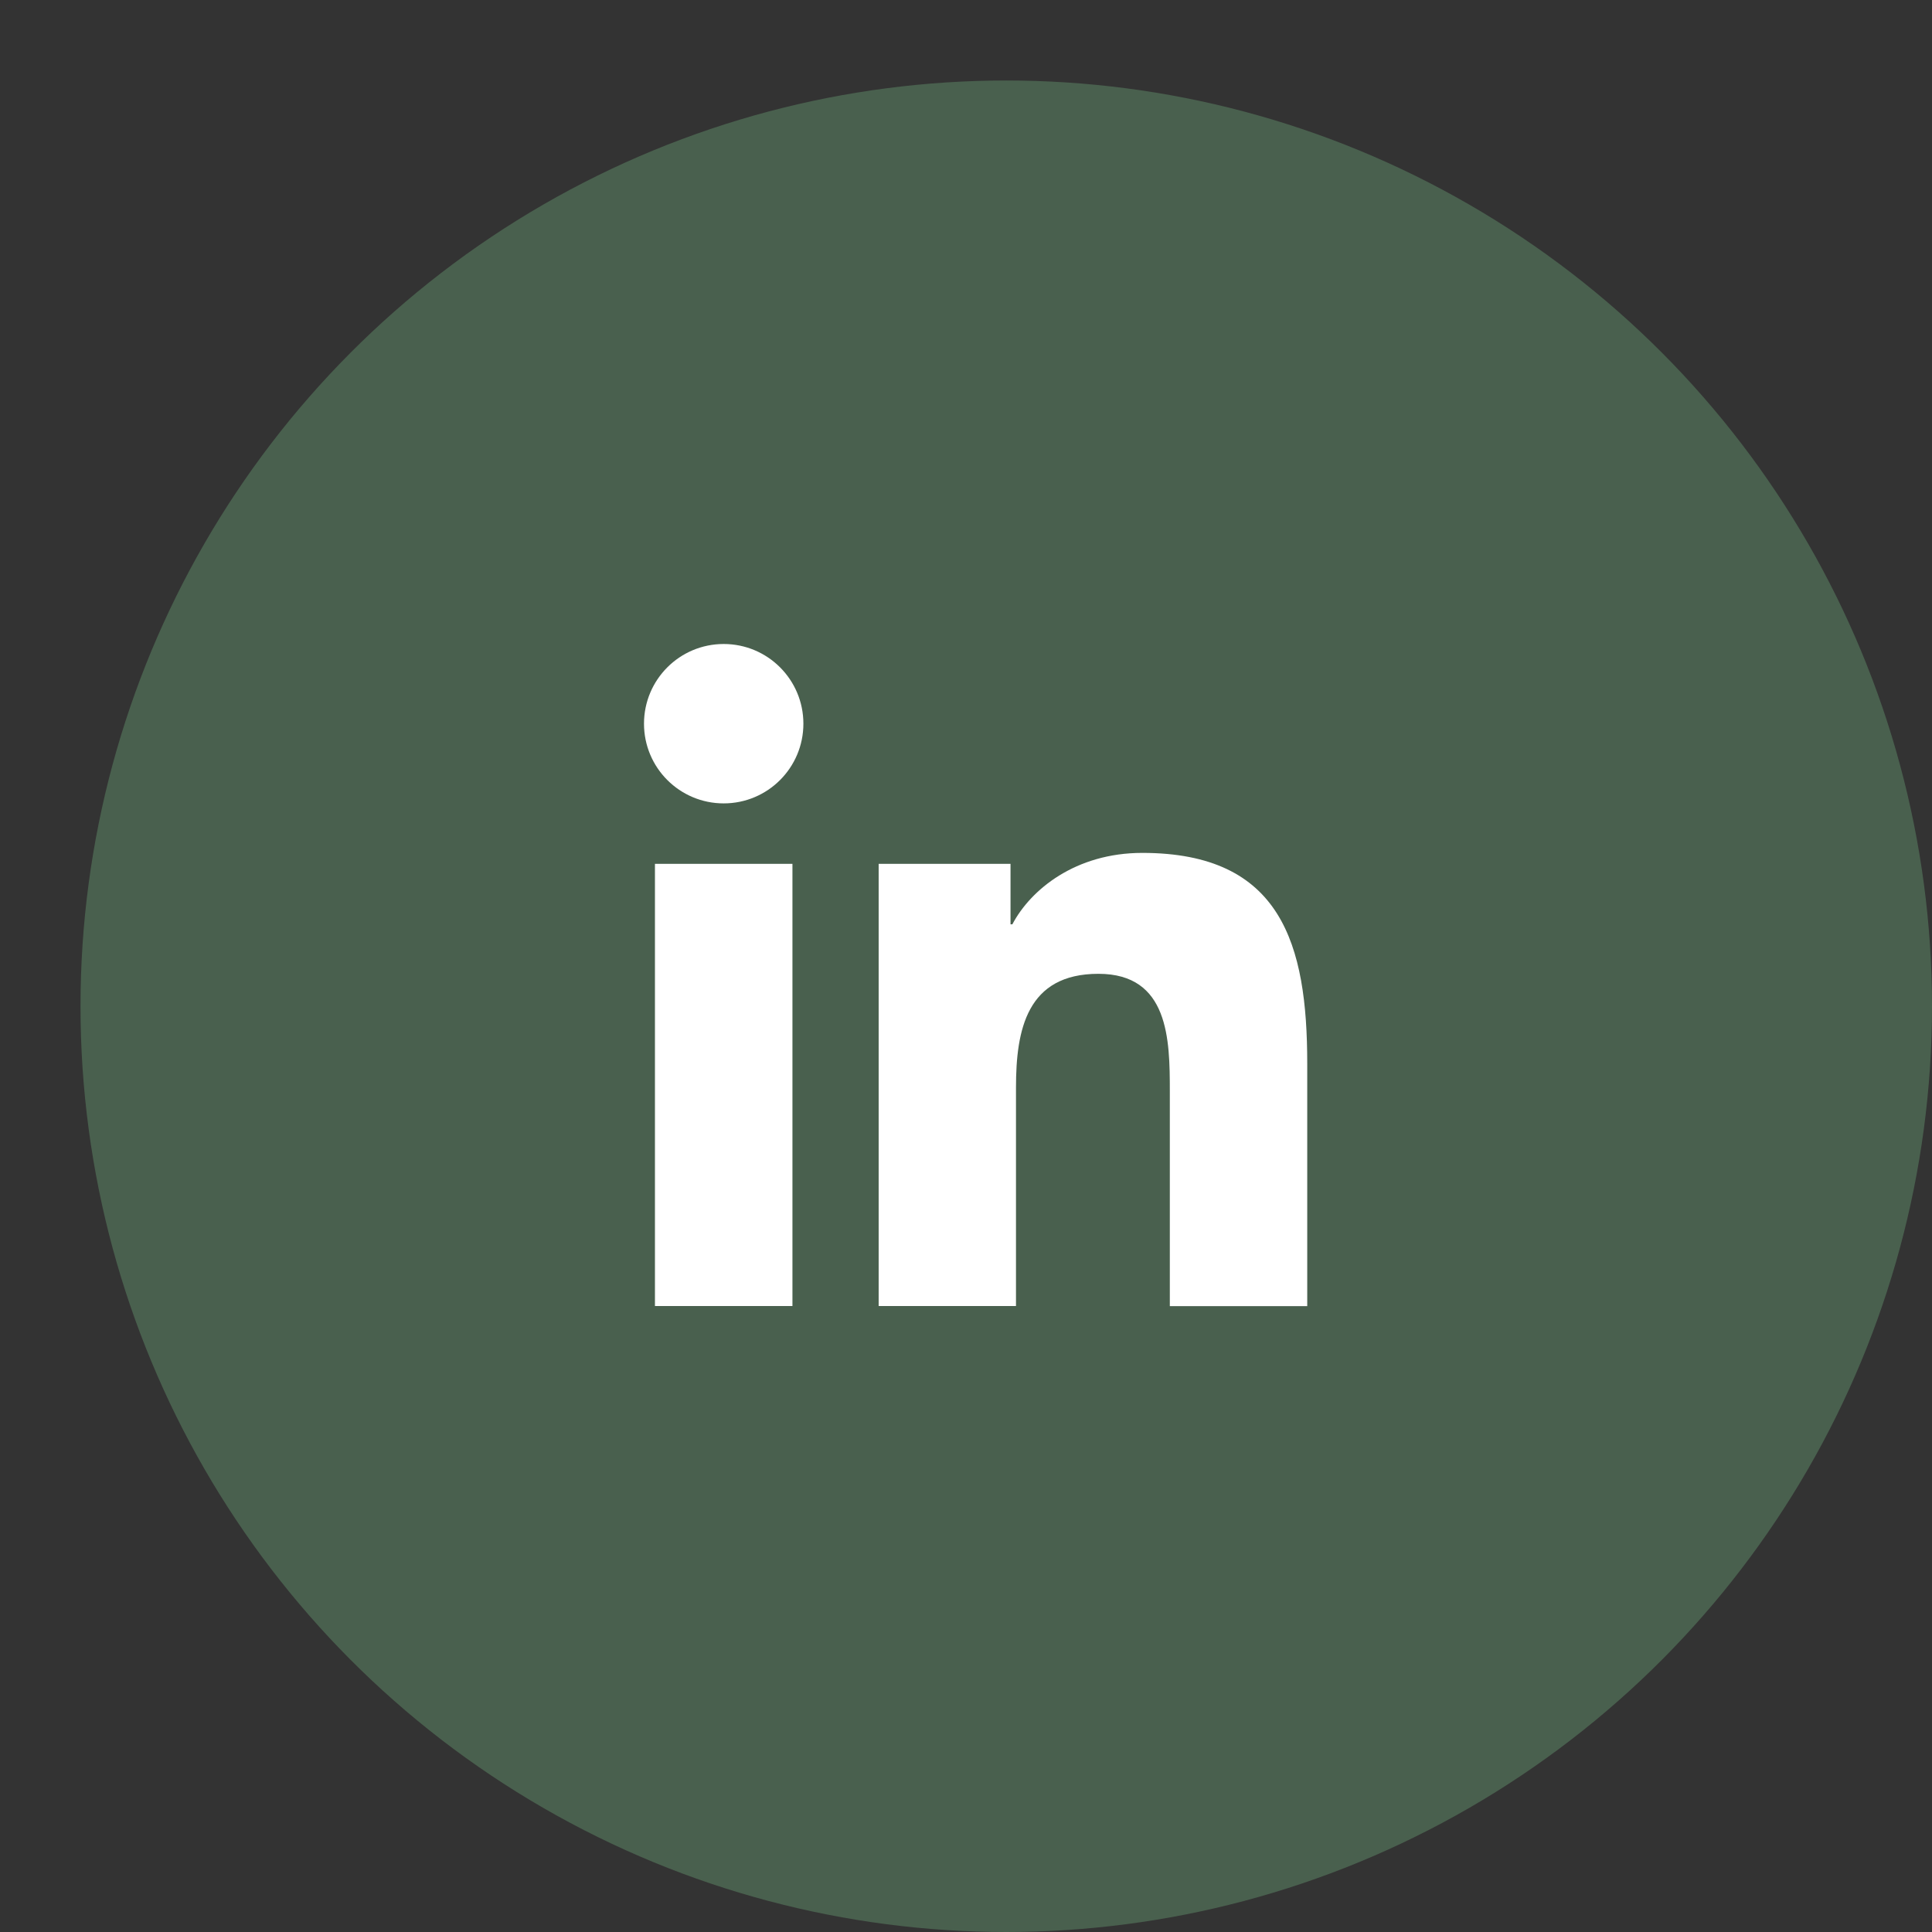 <svg xmlns="http://www.w3.org/2000/svg" width="24" height="24" viewBox="0 0 24 24" fill="none"><rect x="0" y="0" width="24" height="24" fill="#333333" stroke="none"/><circle cx="12.5" cy="12.5" r="11.5" fill="#49604E"></circle><path d="M8.99 9.98C9.537 9.98 9.98 9.537 9.98 8.99C9.98 8.443 9.537 8 8.99 8C8.443 8 8 8.443 8 8.99C8 9.537 8.443 9.98 8.99 9.98Z" fill="white"></path><path d="M10.915 10.731V16.224H12.621V13.508C12.621 12.791 12.756 12.097 13.645 12.097C14.521 12.097 14.532 12.916 14.532 13.553V16.225H16.239V13.212C16.239 11.732 15.92 10.595 14.19 10.595C13.36 10.595 12.803 11.051 12.576 11.482H12.553V10.731H10.915ZM8.136 10.731H9.844V16.224H8.136V10.731Z" fill="white"></path></svg>